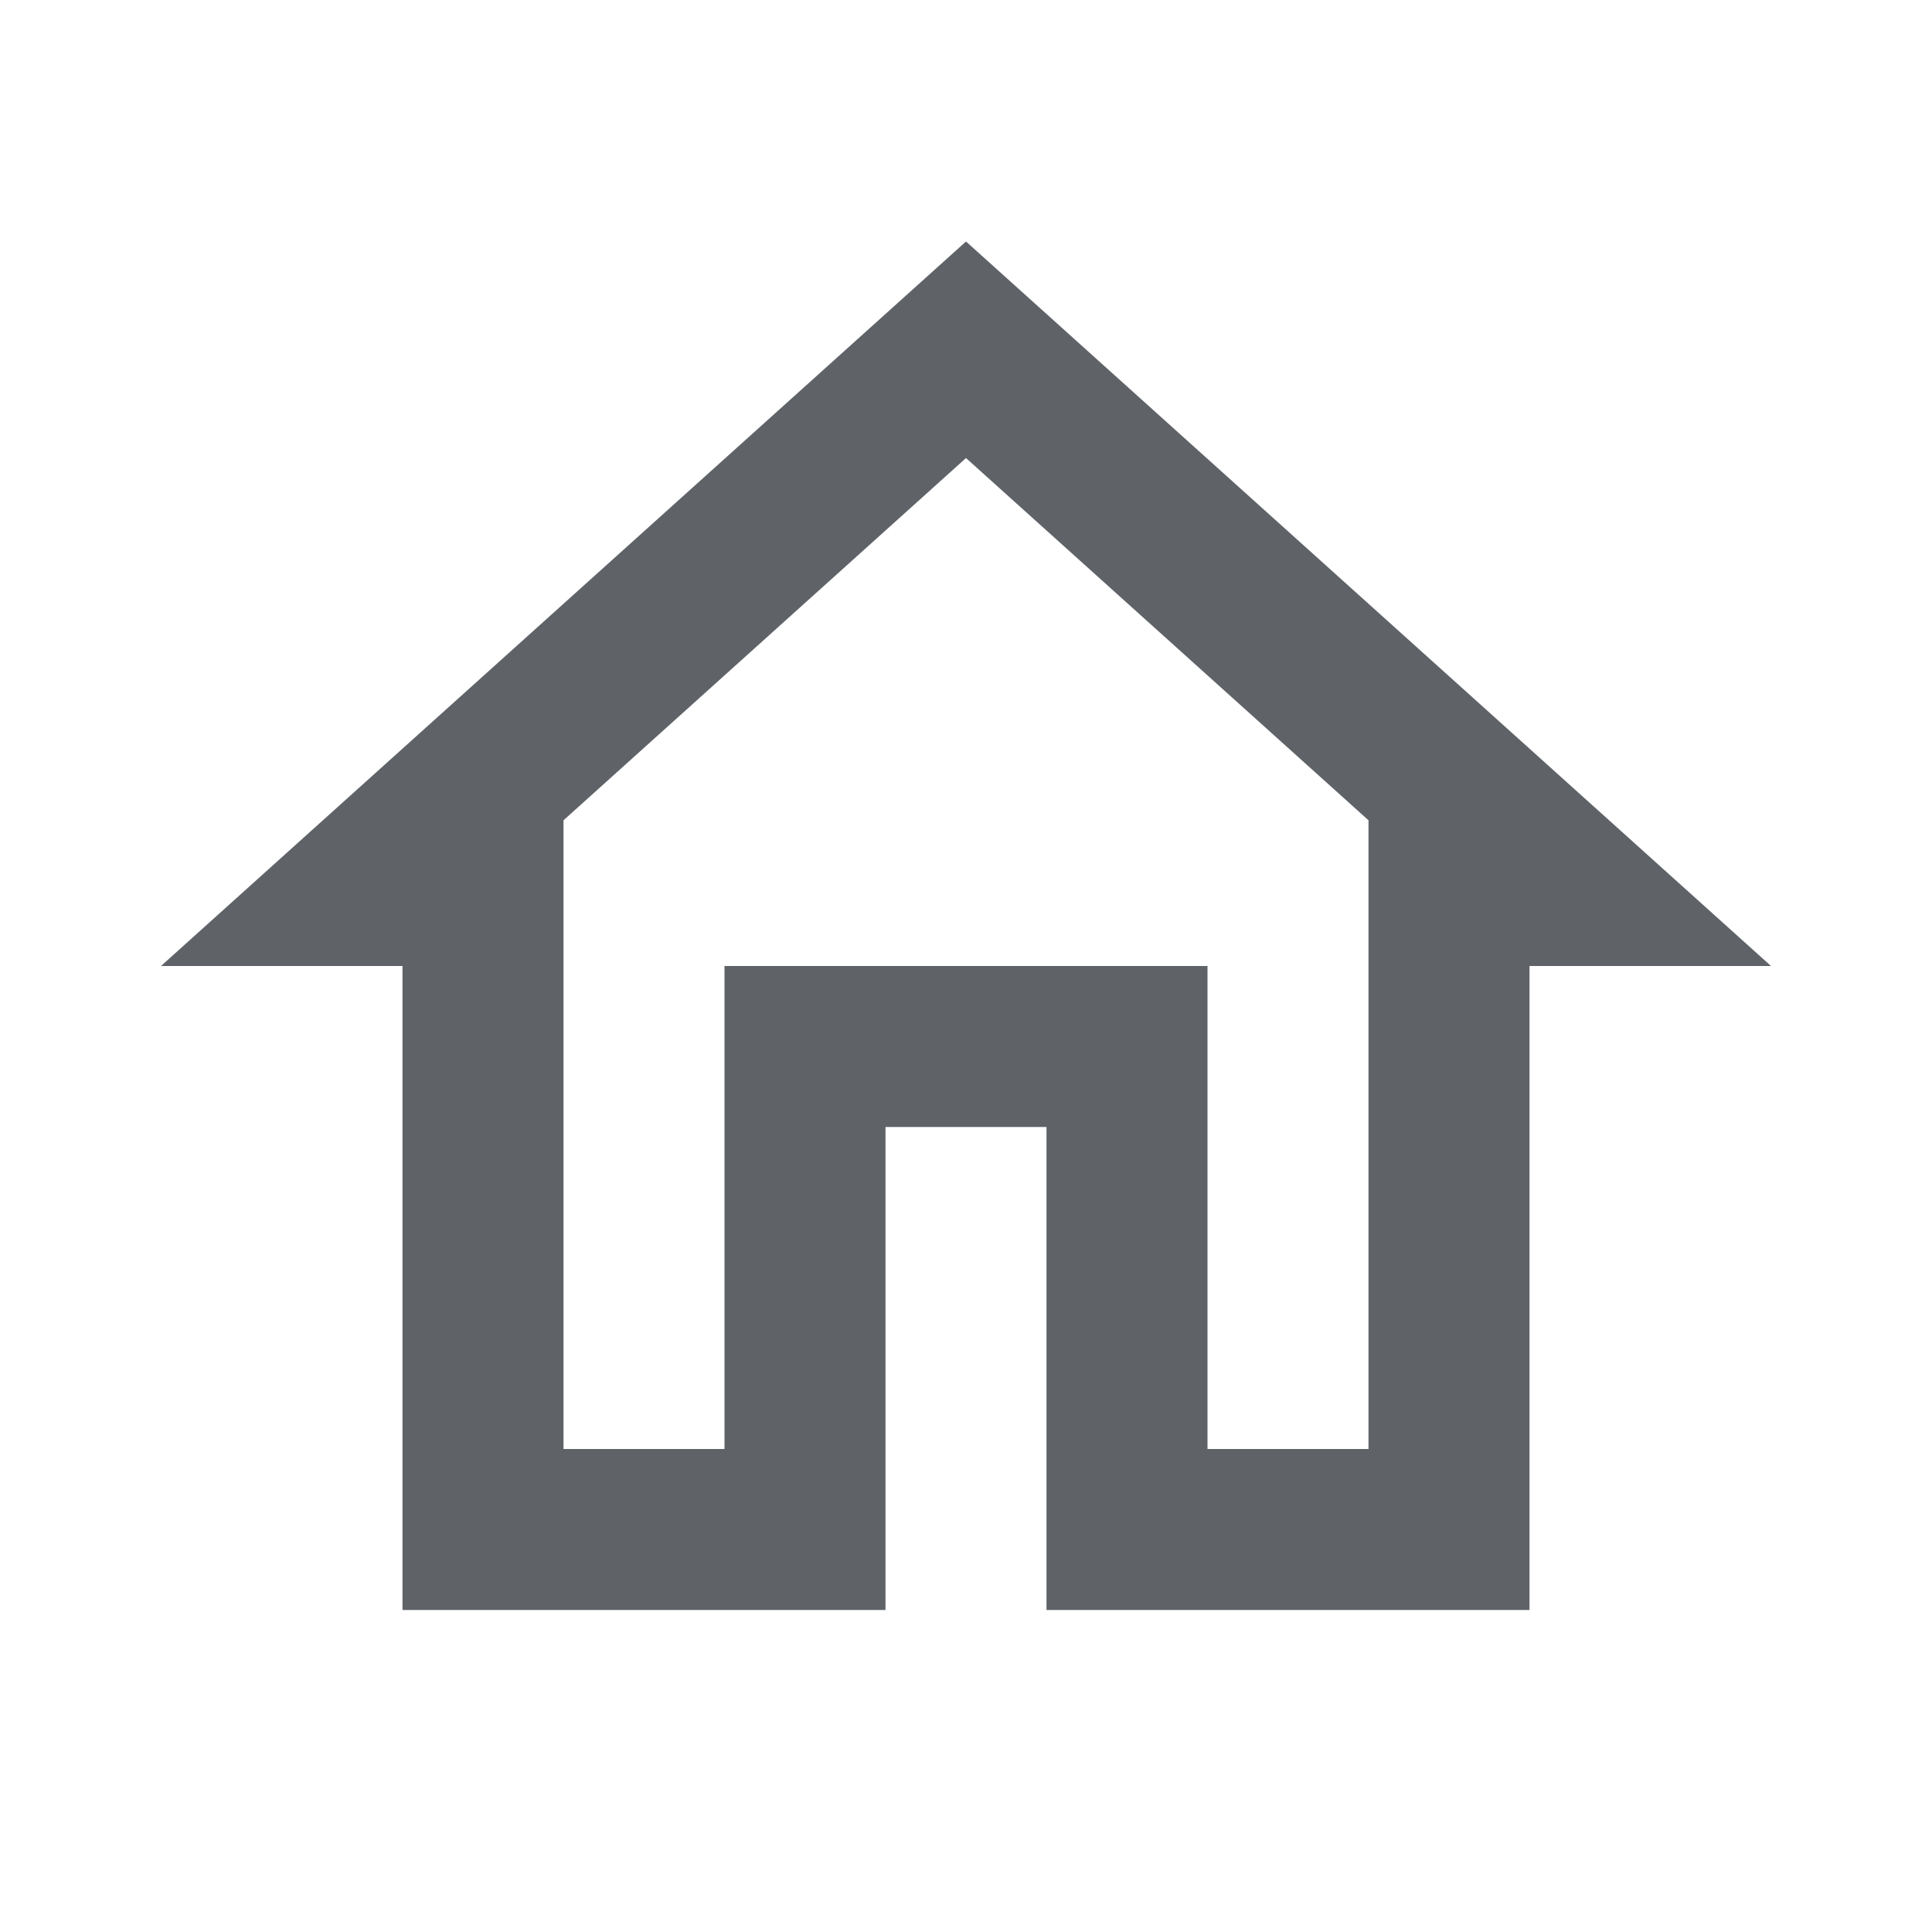 <svg id="home_black_24dp_1_" data-name="home_black_24dp (1)" xmlns="http://www.w3.org/2000/svg" width="24" height="24" viewBox="0 0 24 24">
  <path id="Path_451" data-name="Path 451" d="M0,0H24V24H0Z" fill="none"/>
  <path id="Path_452" data-name="Path 452" d="M12,5.69l5,4.5V18H15V12H9v6H7V10.19l5-4.5M12,3,2,12H5v8h6V14h2v6h6V12h3Z" fill="#5f6368"/>
</svg>

